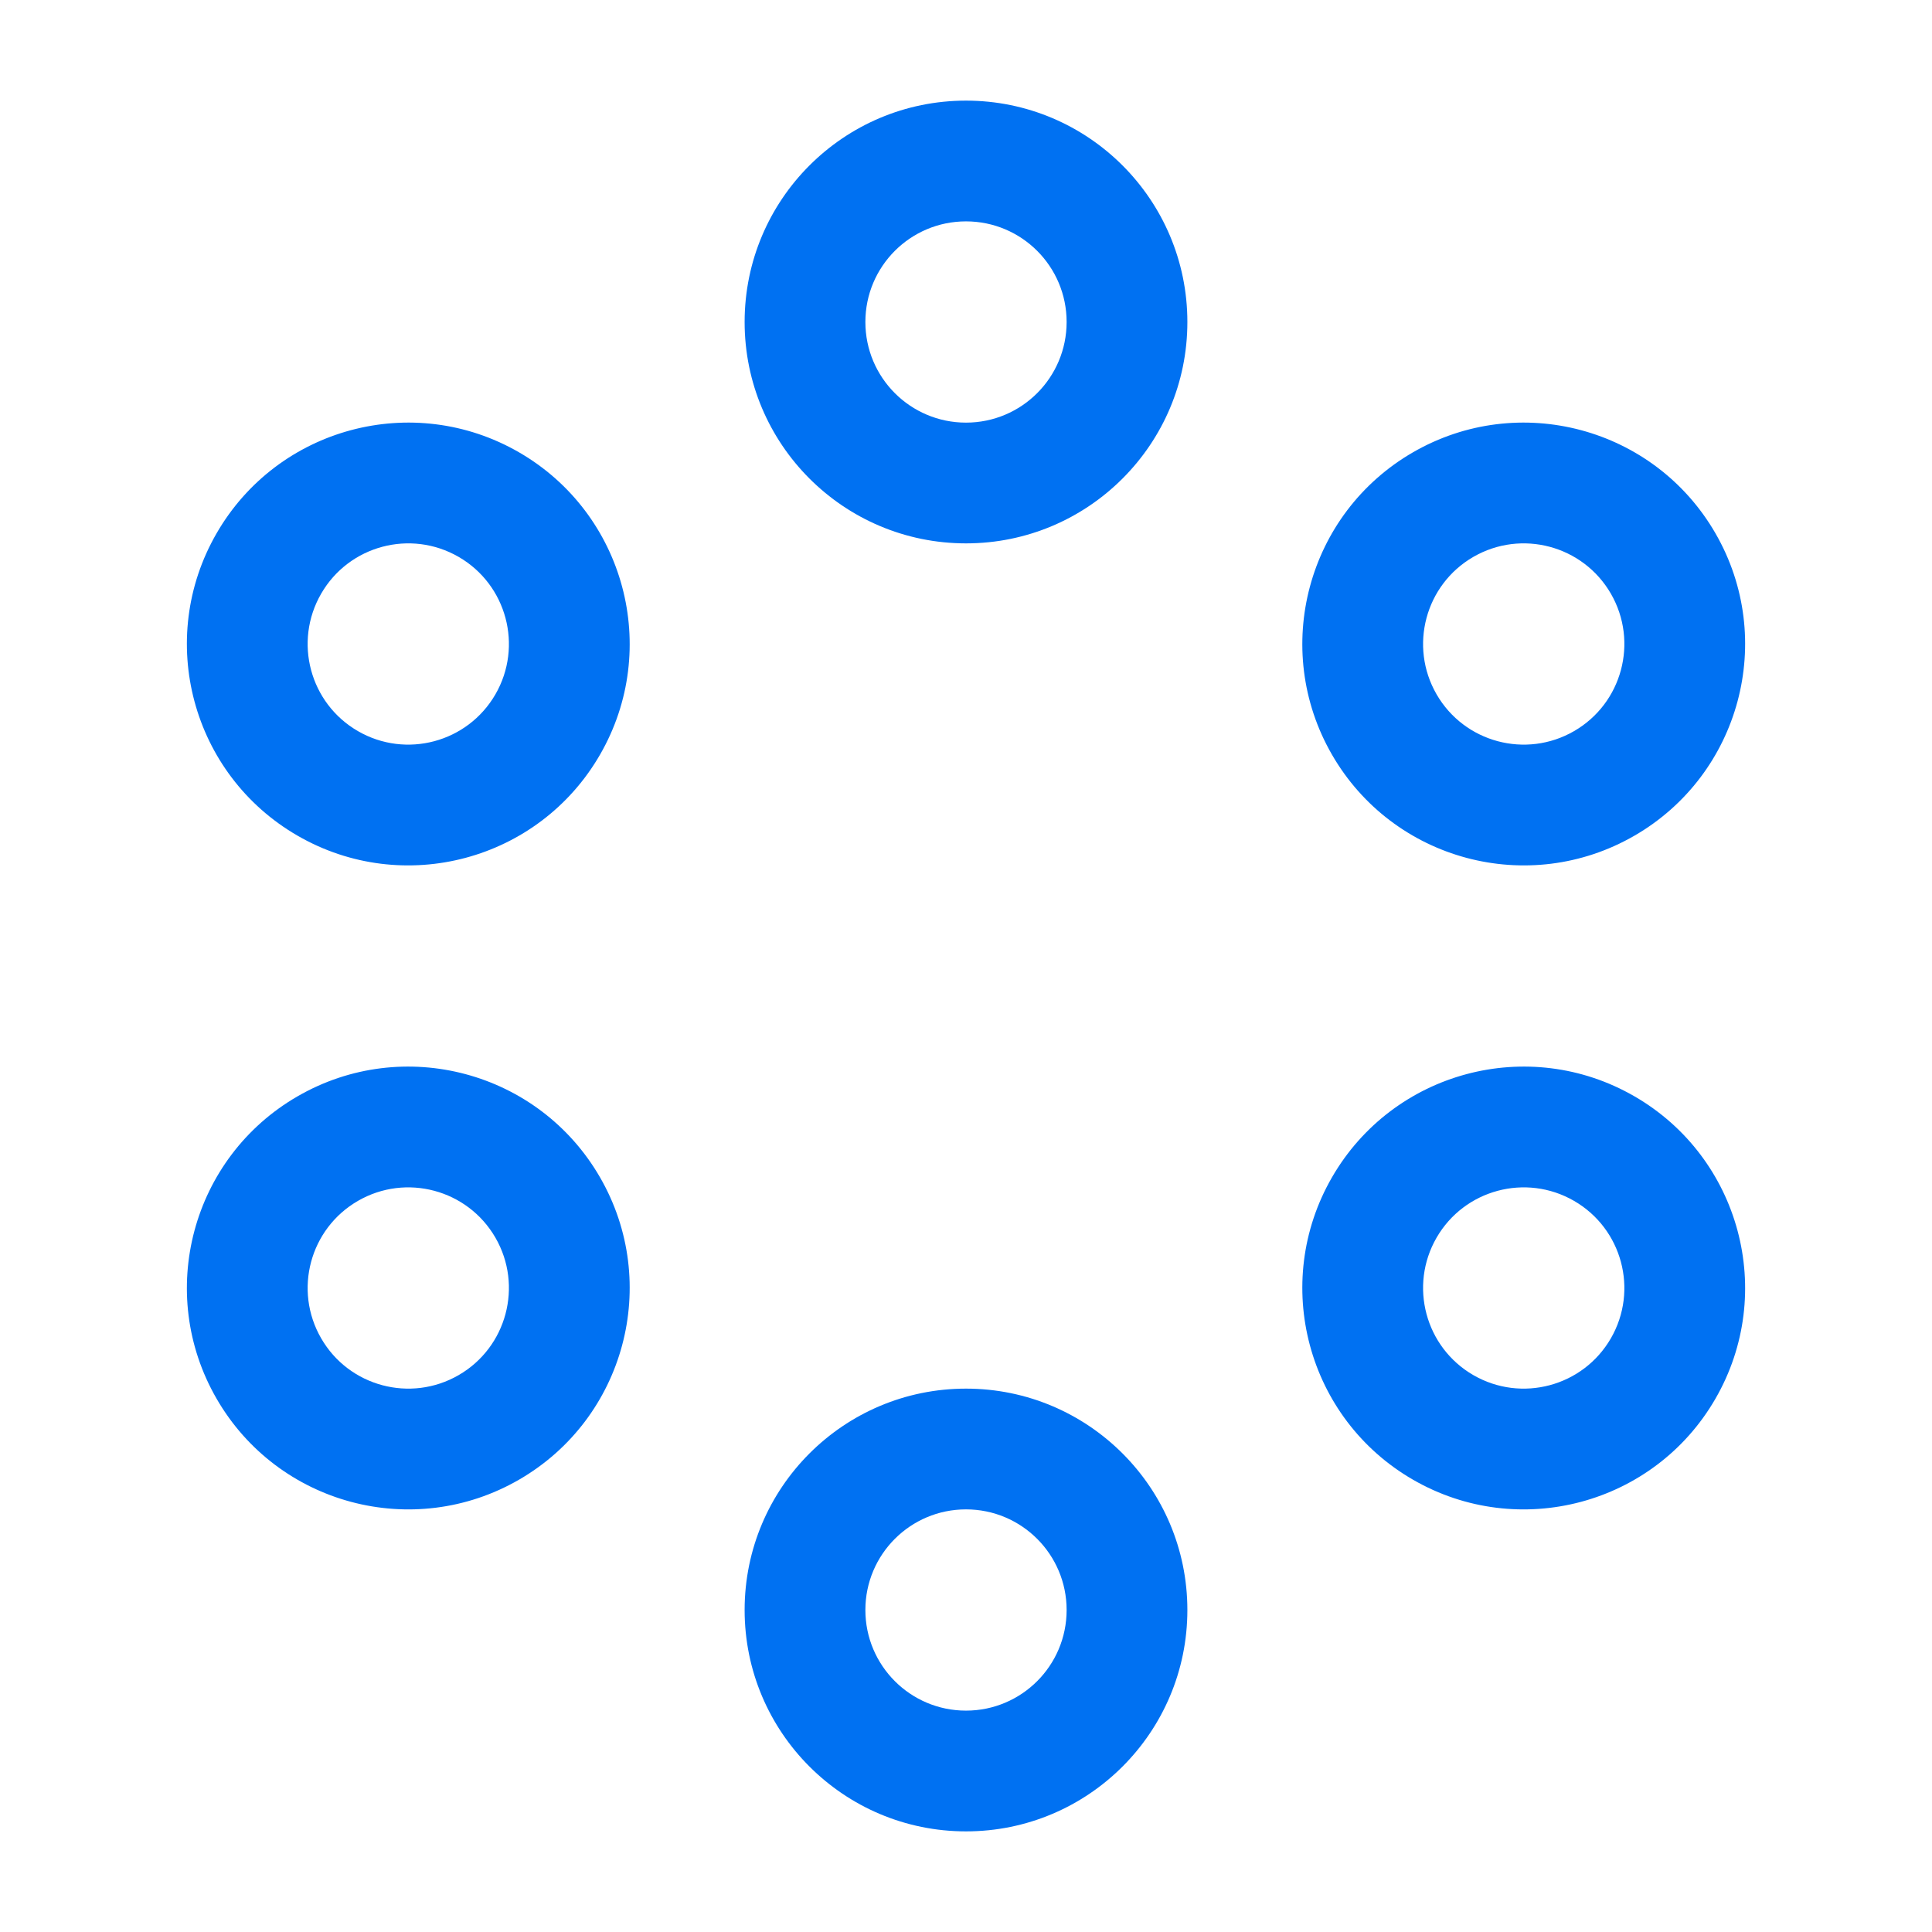 <svg width="48" height="48" viewBox="0 0 48 48" fill="none" xmlns="http://www.w3.org/2000/svg">
<path fill-rule="evenodd" clip-rule="evenodd" d="M24 5.5C22.619 5.5 21.5 6.619 21.5 8C21.5 9.381 22.619 10.5 24 10.5C25.381 10.5 26.5 9.381 26.5 8C26.5 6.619 25.381 5.5 24 5.5ZM18.5 8C18.5 4.962 20.962 2.5 24 2.5C27.038 2.5 29.5 4.962 29.5 8C29.5 11.038 27.038 13.5 24 13.5C20.962 13.5 18.5 11.038 18.5 8ZM40.022 14.75C39.331 13.554 37.802 13.145 36.606 13.835C35.411 14.525 35.001 16.054 35.691 17.25C36.382 18.446 37.911 18.855 39.106 18.165C40.302 17.475 40.712 15.946 40.022 14.75ZM35.106 11.237C37.737 9.718 41.101 10.619 42.62 13.25C44.138 15.881 43.237 19.244 40.606 20.763C37.976 22.282 34.612 21.381 33.093 18.75C31.575 16.119 32.476 12.756 35.106 11.237ZM11.394 13.835C10.198 13.145 8.669 13.554 7.979 14.75C7.288 15.946 7.698 17.475 8.894 18.165C10.089 18.855 11.618 18.446 12.309 17.25C12.999 16.054 12.589 14.525 11.394 13.835ZM5.381 13.25C6.899 10.619 10.263 9.718 12.894 11.237C15.524 12.756 16.426 16.119 14.907 18.75C13.388 21.381 10.024 22.282 7.394 20.763C4.763 19.244 3.862 15.881 5.381 13.25ZM12.309 30.75C11.618 29.554 10.089 29.145 8.894 29.835C7.698 30.525 7.288 32.054 7.979 33.25C8.669 34.446 10.198 34.855 11.394 34.165C12.589 33.475 12.999 31.946 12.309 30.75ZM7.394 27.237C10.024 25.718 13.388 26.619 14.907 29.25C16.426 31.881 15.524 35.244 12.894 36.763C10.263 38.282 6.899 37.381 5.381 34.75C3.862 32.119 4.763 28.756 7.394 27.237ZM39.106 29.835C37.911 29.145 36.382 29.554 35.691 30.75C35.001 31.946 35.411 33.475 36.606 34.165C37.802 34.855 39.331 34.446 40.022 33.25C40.712 32.054 40.302 30.525 39.106 29.835ZM33.093 29.25C34.612 26.619 37.976 25.718 40.606 27.237C43.237 28.756 44.138 32.119 42.62 34.75C41.101 37.381 37.737 38.282 35.106 36.763C32.476 35.244 31.575 31.881 33.093 29.25ZM24 37.5C22.619 37.5 21.5 38.619 21.5 40C21.5 41.381 22.619 42.5 24 42.5C25.381 42.5 26.5 41.381 26.5 40C26.5 38.619 25.381 37.5 24 37.5ZM18.5 40C18.5 36.962 20.962 34.5 24 34.5C27.038 34.5 29.5 36.962 29.5 40C29.5 43.038 27.038 45.5 24 45.5C20.962 45.5 18.5 43.038 18.5 40Z" fill="#0071F2"/>
</svg>
